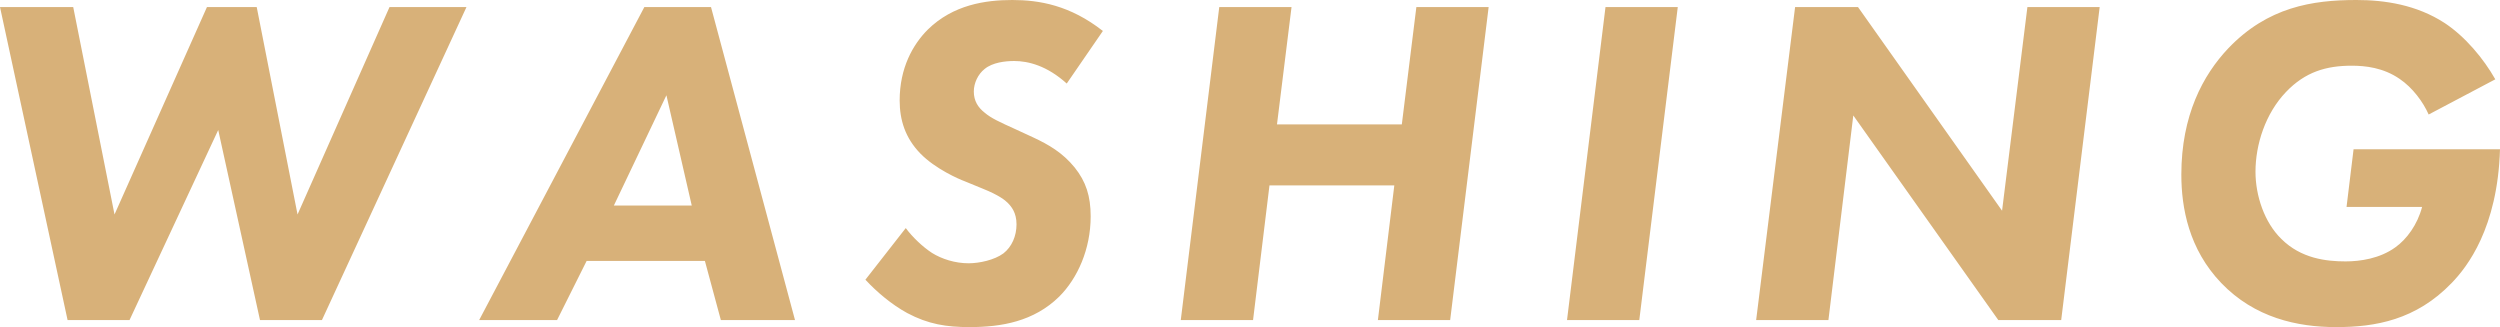 <svg id="_レイヤー_2" data-name="レイヤー 2" xmlns="http://www.w3.org/2000/svg" viewBox="0 0 106.54 13.94"><defs><style>.cls-1{fill:#d8b179}</style></defs><g id="_レイヤー_1-2" data-name="レイヤー 1"><path class="cls-1" d="M3.12.3l1.76 8.84L8.82.3h2.12l1.74 8.84L16.6.3h3.28l-6.16 13.34h-2.64L9.3 5.54l-3.78 8.1H2.88L0 .3h3.12zM30.04 11.12H25l-1.26 2.52h-3.32L27.46.3h2.84l3.58 13.34h-3.16l-.68-2.52zm-.56-2.36l-1.08-4.7-2.24 4.7h3.32zM45.46 3.56c-.84-.76-1.64-.96-2.24-.96-.38 0-.92.06-1.26.34-.28.22-.46.6-.46.96 0 .4.18.68.46.9.28.24.64.4 1.3.7l.78.36c.64.3 1.24.64 1.76 1.28.48.6.68 1.22.68 2.08 0 1.4-.56 2.64-1.34 3.42-1.08 1.06-2.46 1.3-3.82 1.3-.98 0-1.76-.12-2.66-.6-.66-.36-1.3-.9-1.78-1.42l1.72-2.2c.28.38.72.8 1.12 1.06.42.26.98.44 1.56.44.46 0 1.1-.14 1.48-.42.36-.28.56-.74.56-1.24s-.22-.76-.38-.92c-.1-.1-.36-.32-1.06-.6l-.78-.32c-.22-.08-1.24-.52-1.88-1.18-.64-.66-.88-1.42-.88-2.26 0-1.38.56-2.38 1.2-3.02C40.62.2 42 0 43.14 0S45.6.22 47 1.32l-1.54 2.24zM54.42 5.3h5.32l.62-5h3.08L61.8 13.64h-3.08l.7-5.74H54.1l-.7 5.74h-3.08L51.96.3h3.08l-.62 5zM71.5.3l-1.64 13.34h-3.08L68.42.3h3.08zM74.84 13.64L76.5.3h2.68l6.14 8.68L86.4.3h3.08l-1.64 13.34h-2.68l-6.18-8.72-1.06 8.72h-3.08zM100.3 6.36h6.24c-.1 3.36-1.4 5.02-2.06 5.7-1.52 1.58-3.26 1.88-4.92 1.88s-3.48-.4-4.9-1.88c-1.38-1.44-1.7-3.2-1.7-4.62 0-2.52.92-4.24 2-5.38C96.64.3 98.54 0 100.42 0c1.2 0 2.56.2 3.76.98.88.58 1.66 1.52 2.16 2.4l-2.84 1.5c-.24-.54-.68-1.14-1.24-1.52-.7-.48-1.46-.56-2.04-.56-1.08 0-1.98.26-2.8 1.12-.88.92-1.3 2.24-1.3 3.4 0 1.02.38 2.16 1.1 2.86.84.84 1.92.96 2.74.96.62 0 1.46-.12 2.12-.6.48-.34.94-.96 1.14-1.72H100l.3-2.46z"/></g></svg>